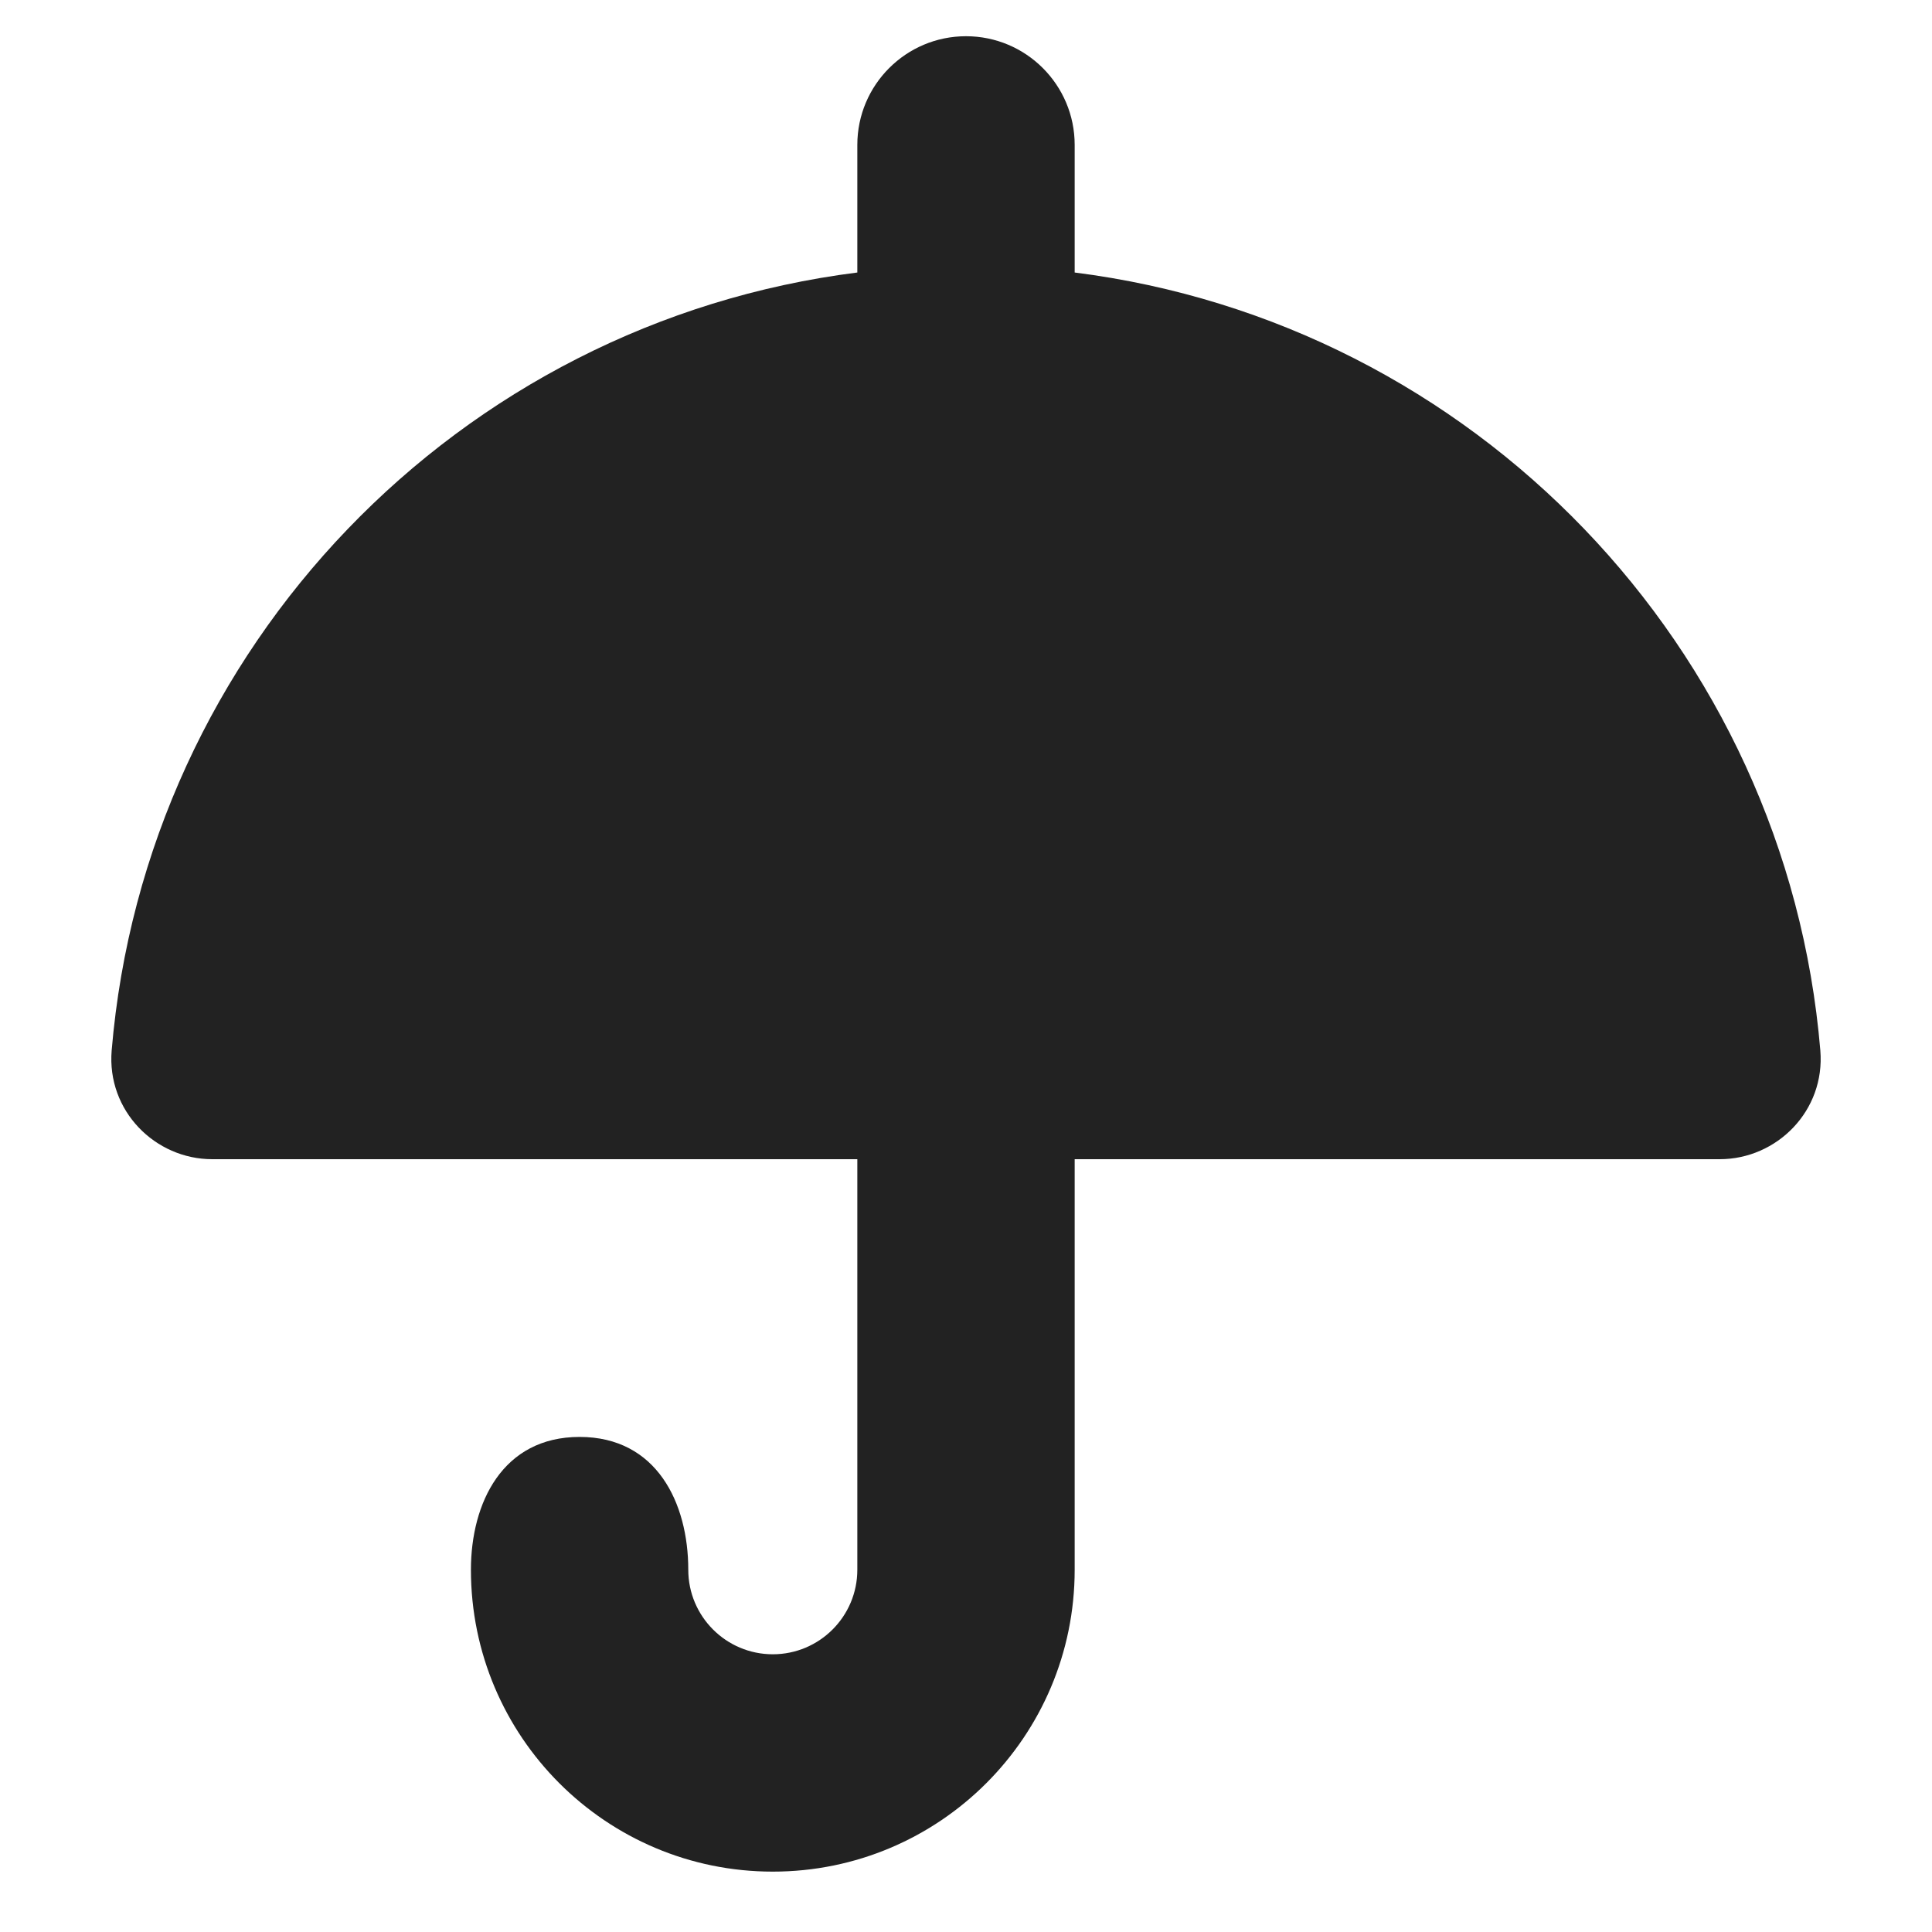 <svg width="20" height="20" viewBox="0 0 20 20" fill="none" xmlns="http://www.w3.org/2000/svg">
<path d="M11.125 1.5C11.125 0.879 10.621 0.375 10 0.375C9.379 0.375 8.875 0.879 8.875 1.5V2.821C4.749 3.342 1.507 6.696 1.156 10.874C1.104 11.499 1.606 12 2.197 12H8.875V16.25C8.875 16.733 8.483 17.125 8 17.125C7.517 17.125 7.125 16.733 7.125 16.25C7.125 15.56 6.799 14.875 6 14.875C5.201 14.875 4.875 15.56 4.875 16.25C4.875 17.976 6.274 19.375 8 19.375C9.726 19.375 11.125 17.976 11.125 16.25V12H17.802C18.394 12 18.896 11.499 18.844 10.874C18.493 6.696 15.251 3.342 11.125 2.821V1.5Z" fill="#222222"/>
</svg>
